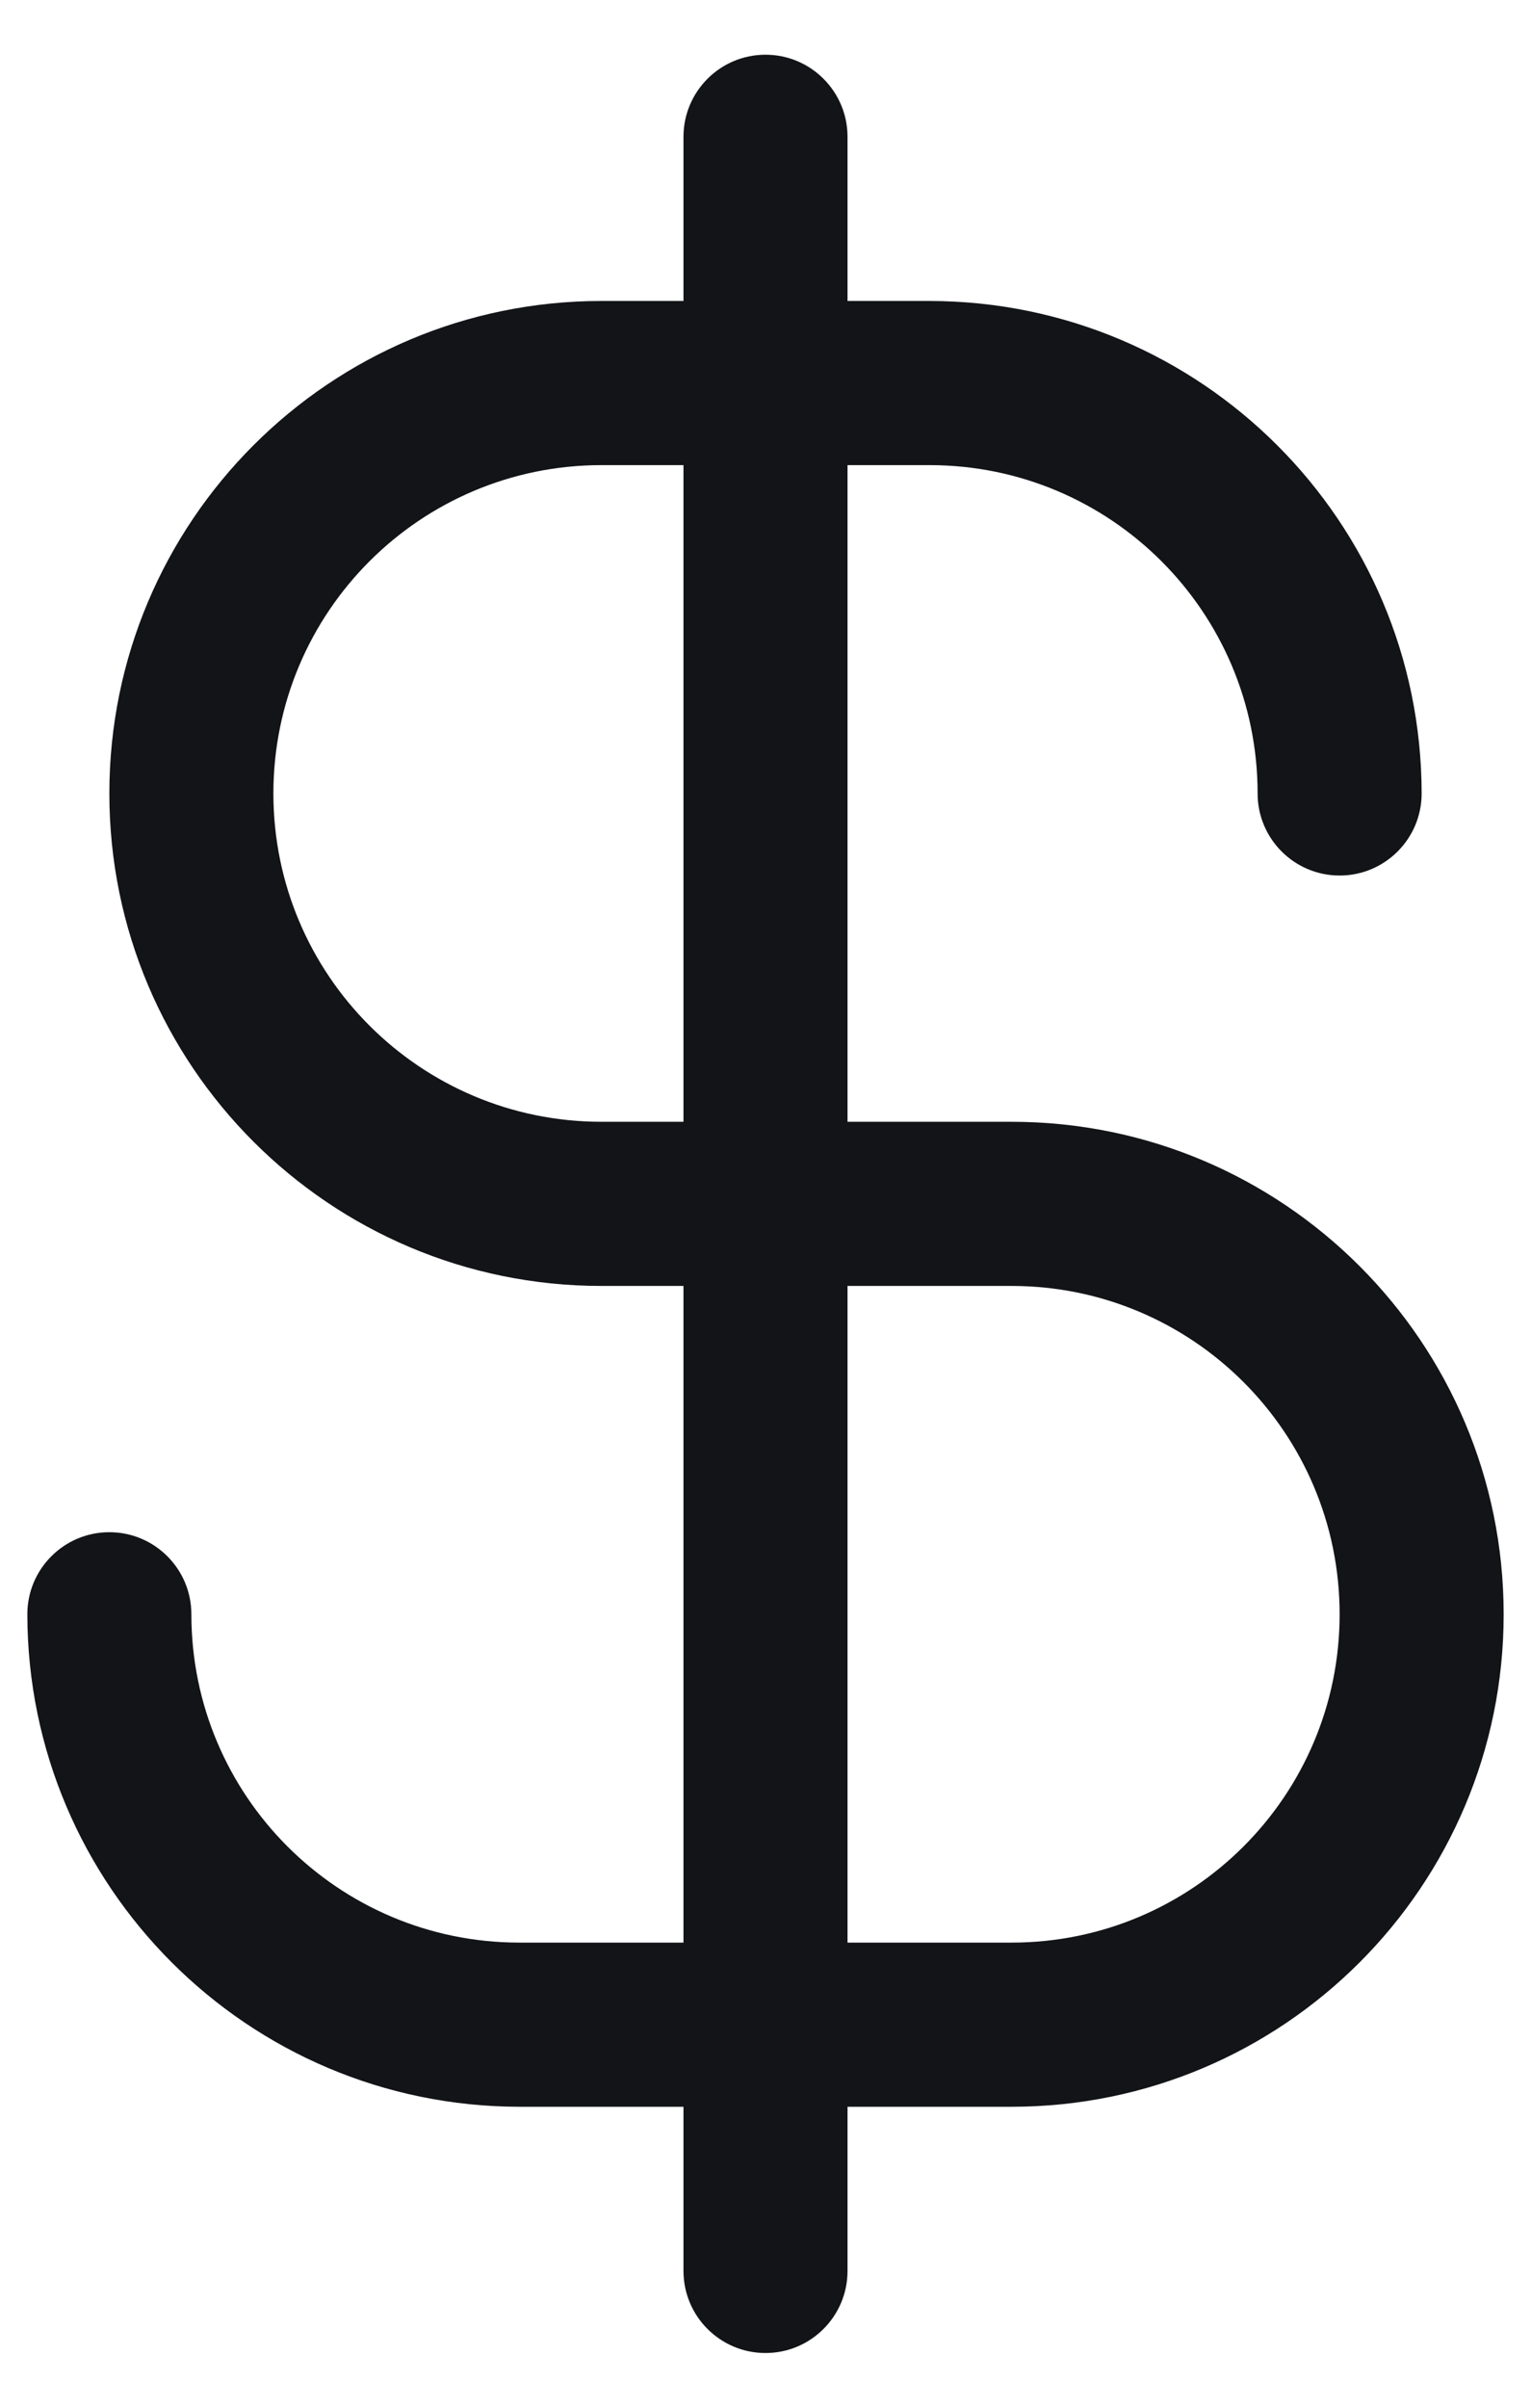 <svg width="14" height="22" viewBox="0 0 14 22" fill="none" xmlns="http://www.w3.org/2000/svg">
<path fill-rule="evenodd" clip-rule="evenodd" d="M9.25 10.25H7.75V4.25H8.5C10.157 4.25 11.5 5.593 11.5 7.25C11.5 7.664 11.836 8 12.25 8C12.664 8 13 7.664 13 7.25C12.997 4.766 10.984 2.753 8.5 2.75H7.75V1.25C7.75 0.836 7.414 0.5 7 0.5C6.586 0.5 6.25 0.836 6.25 1.25V2.75H5.5C3.015 2.75 1 4.765 1 7.25C1 9.735 3.015 11.75 5.5 11.75H6.25V17.75H4.75C3.093 17.75 1.75 16.407 1.75 14.75C1.75 14.336 1.414 14 1 14C0.586 14 0.25 14.336 0.25 14.75C0.253 17.234 2.266 19.247 4.75 19.25H6.25V20.75C6.25 21.164 6.586 21.5 7 21.5C7.414 21.5 7.75 21.164 7.75 20.75V19.25H9.25C11.735 19.25 13.75 17.235 13.75 14.75C13.75 12.265 11.735 10.25 9.25 10.25ZM5.5 10.25C3.843 10.25 2.5 8.907 2.5 7.25C2.5 5.593 3.843 4.25 5.5 4.25H6.25V10.25H5.5ZM9.25 17.75H7.75V11.75H9.25C10.907 11.75 12.25 13.093 12.25 14.75C12.25 16.407 10.907 17.75 9.25 17.75Z" fill="#121417"/>
</svg>
